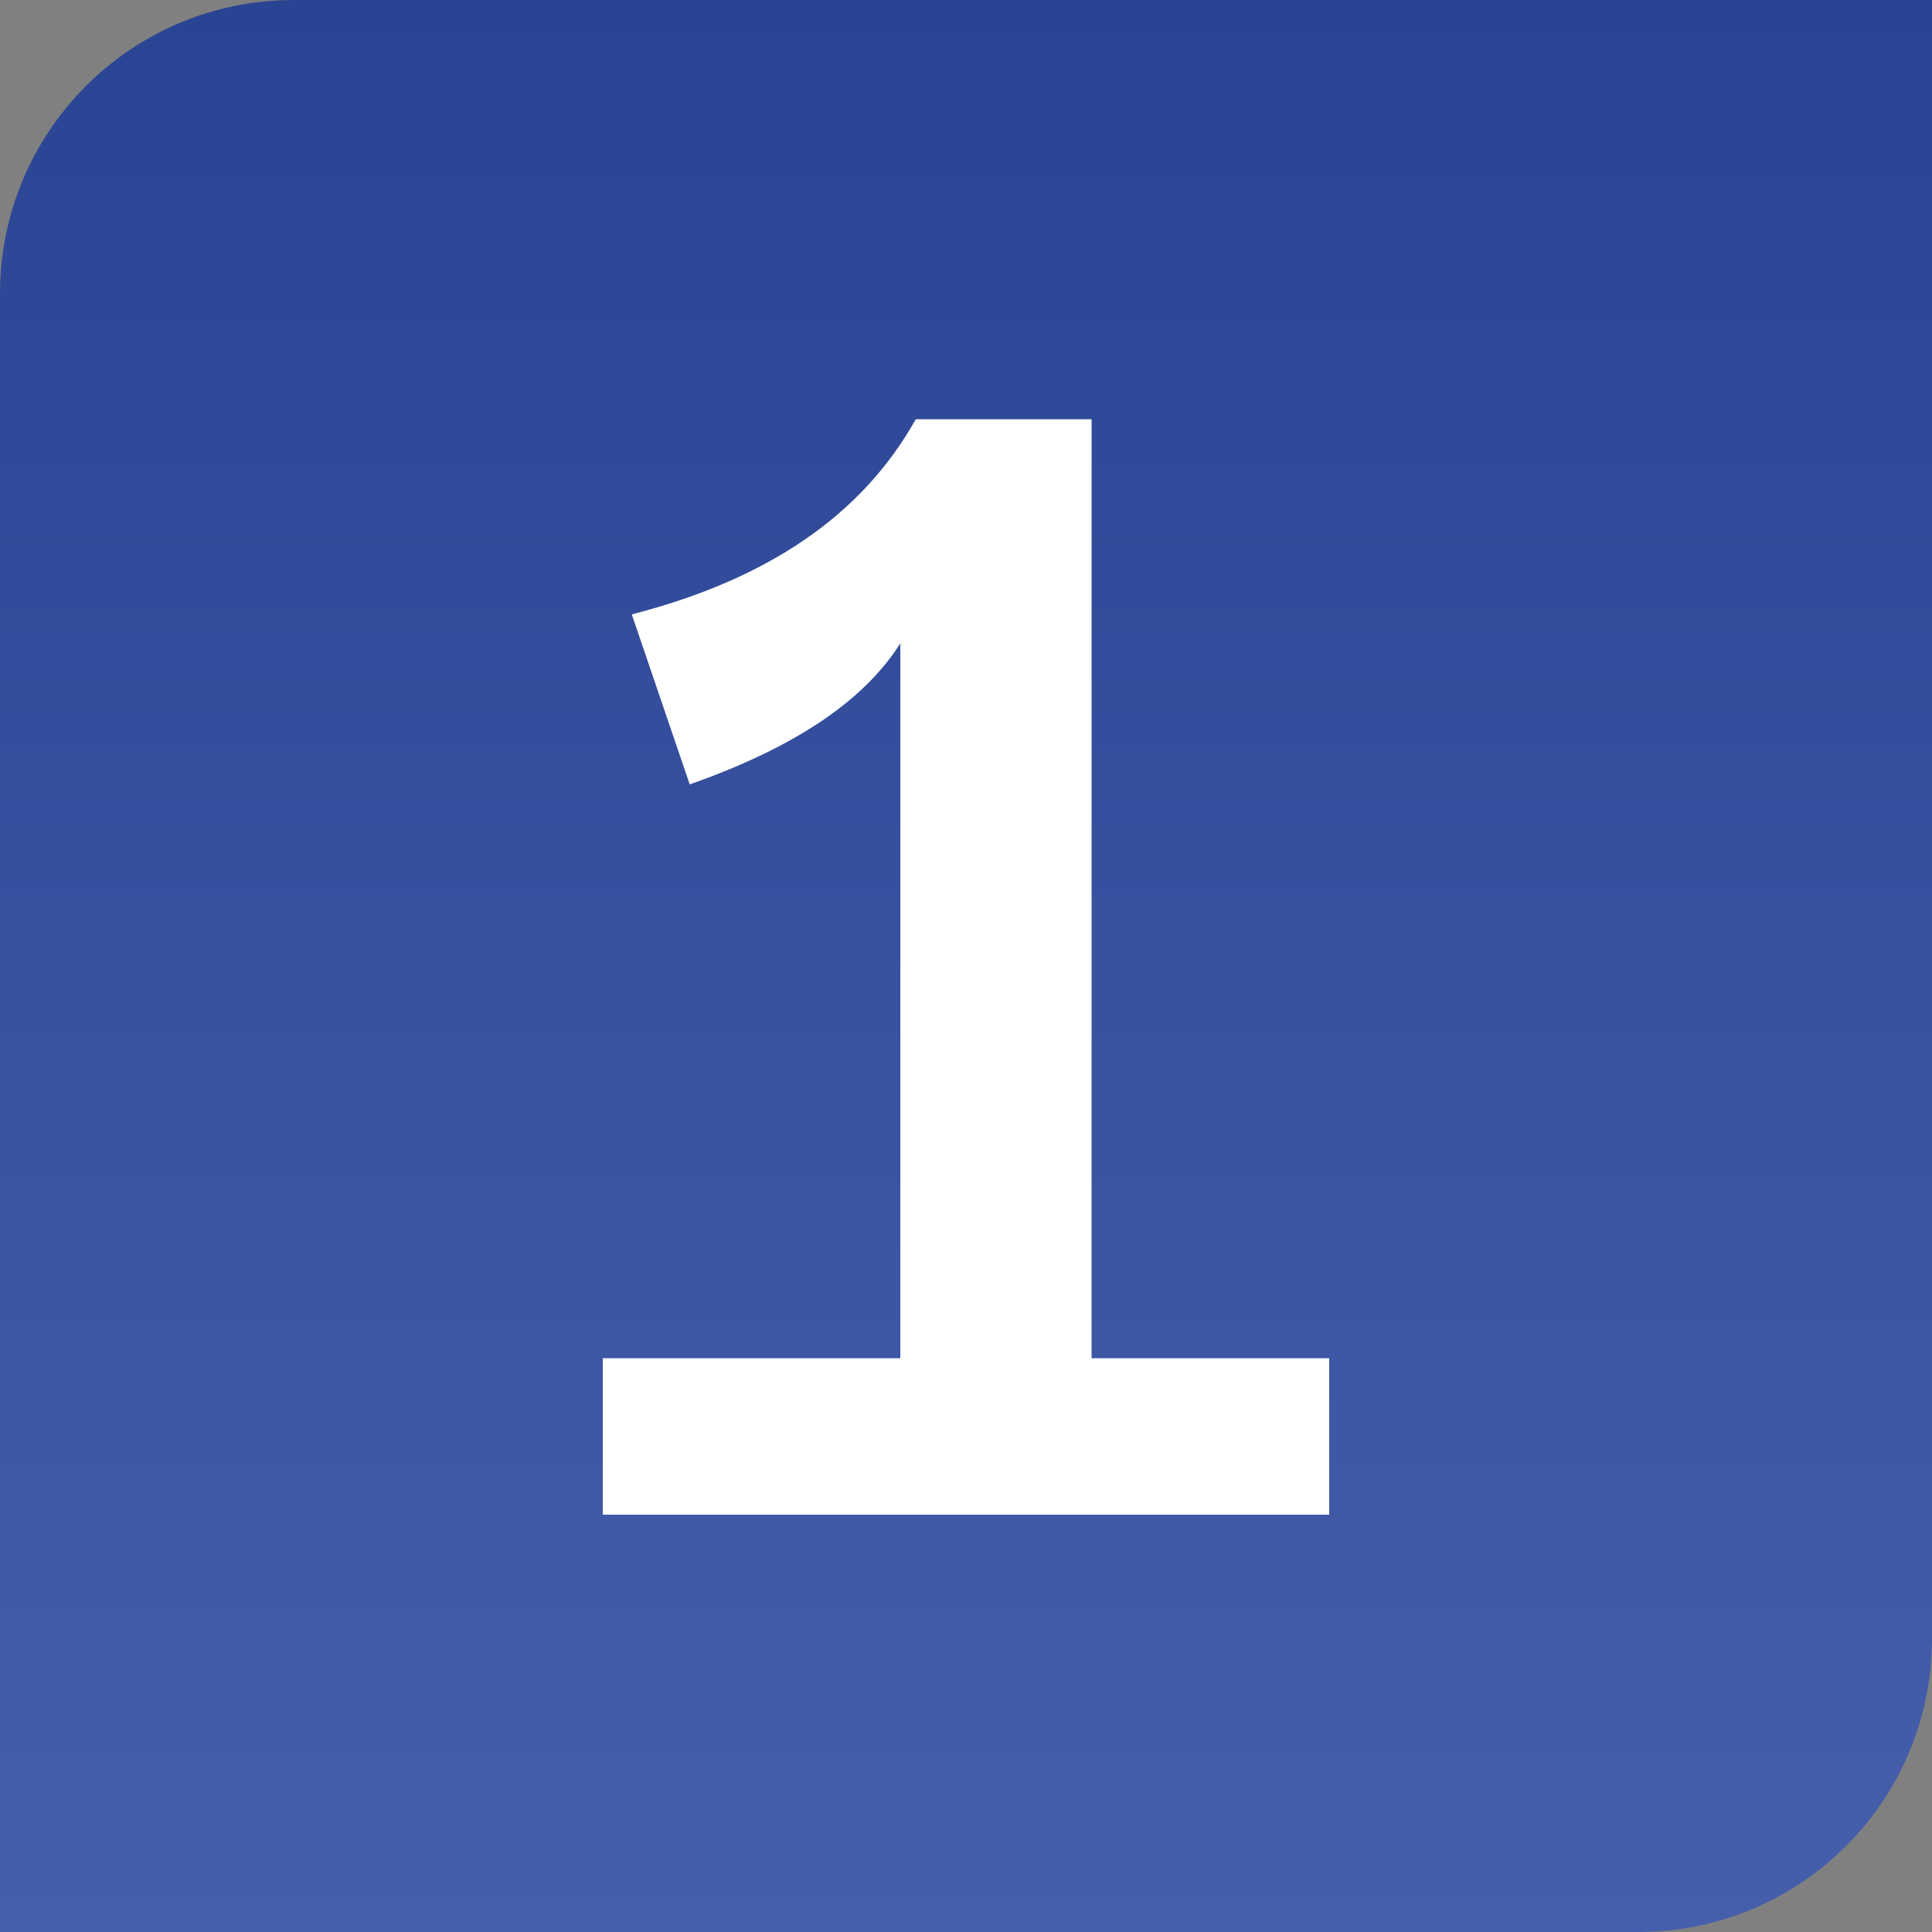 <?xml version="1.0" encoding="UTF-8"?>
<svg xmlns="http://www.w3.org/2000/svg" version="1.1" xmlns:xlink="http://www.w3.org/1999/xlink" viewBox="0 0 100 100">
  <rect x="0" y="0" width="100" height="100" fill="#808080" stroke="none"/>
  <defs>
    <style>
      .cls-1 {
        fill: url(#New_Gradient_Swatch_copy);
      }

      .cls-2 {
        fill: #fff;
      }
    </style>
    <linearGradient id="New_Gradient_Swatch_copy" data-name="New Gradient Swatch copy" x1="50" y1="100" x2="50" y2="0" gradientUnits="userSpaceOnUse">
      <stop offset="0" stop-color="#455fab"/>
      <stop offset="1" stop-color="#2a4494"/>
    </linearGradient>
  </defs>
  <!-- Generator: Adobe Illustrator 28.6.0, SVG Export Plug-In . SVG Version: 1.2.0 Build 709)  -->
  <g>
    <g id="Layer_1">
      <path class="cls-1" d="M15.2,0h84.8v84.8c0,8.4-6.8,15.2-15.2,15.2H0V15.2C0,6.8,6.8,0,15.2,0Z"/>
      <path class="cls-2" d="M31.2,78.4v-8.1h15.4v-37h0c-1.9,3-5.5,5.4-10.9,7.3l-3-8.8c7-1.8,11.9-5.1,14.7-10.1h9.1v48.6h12.3v8.1H31.2Z"/>
    </g>
  </g>
</svg>